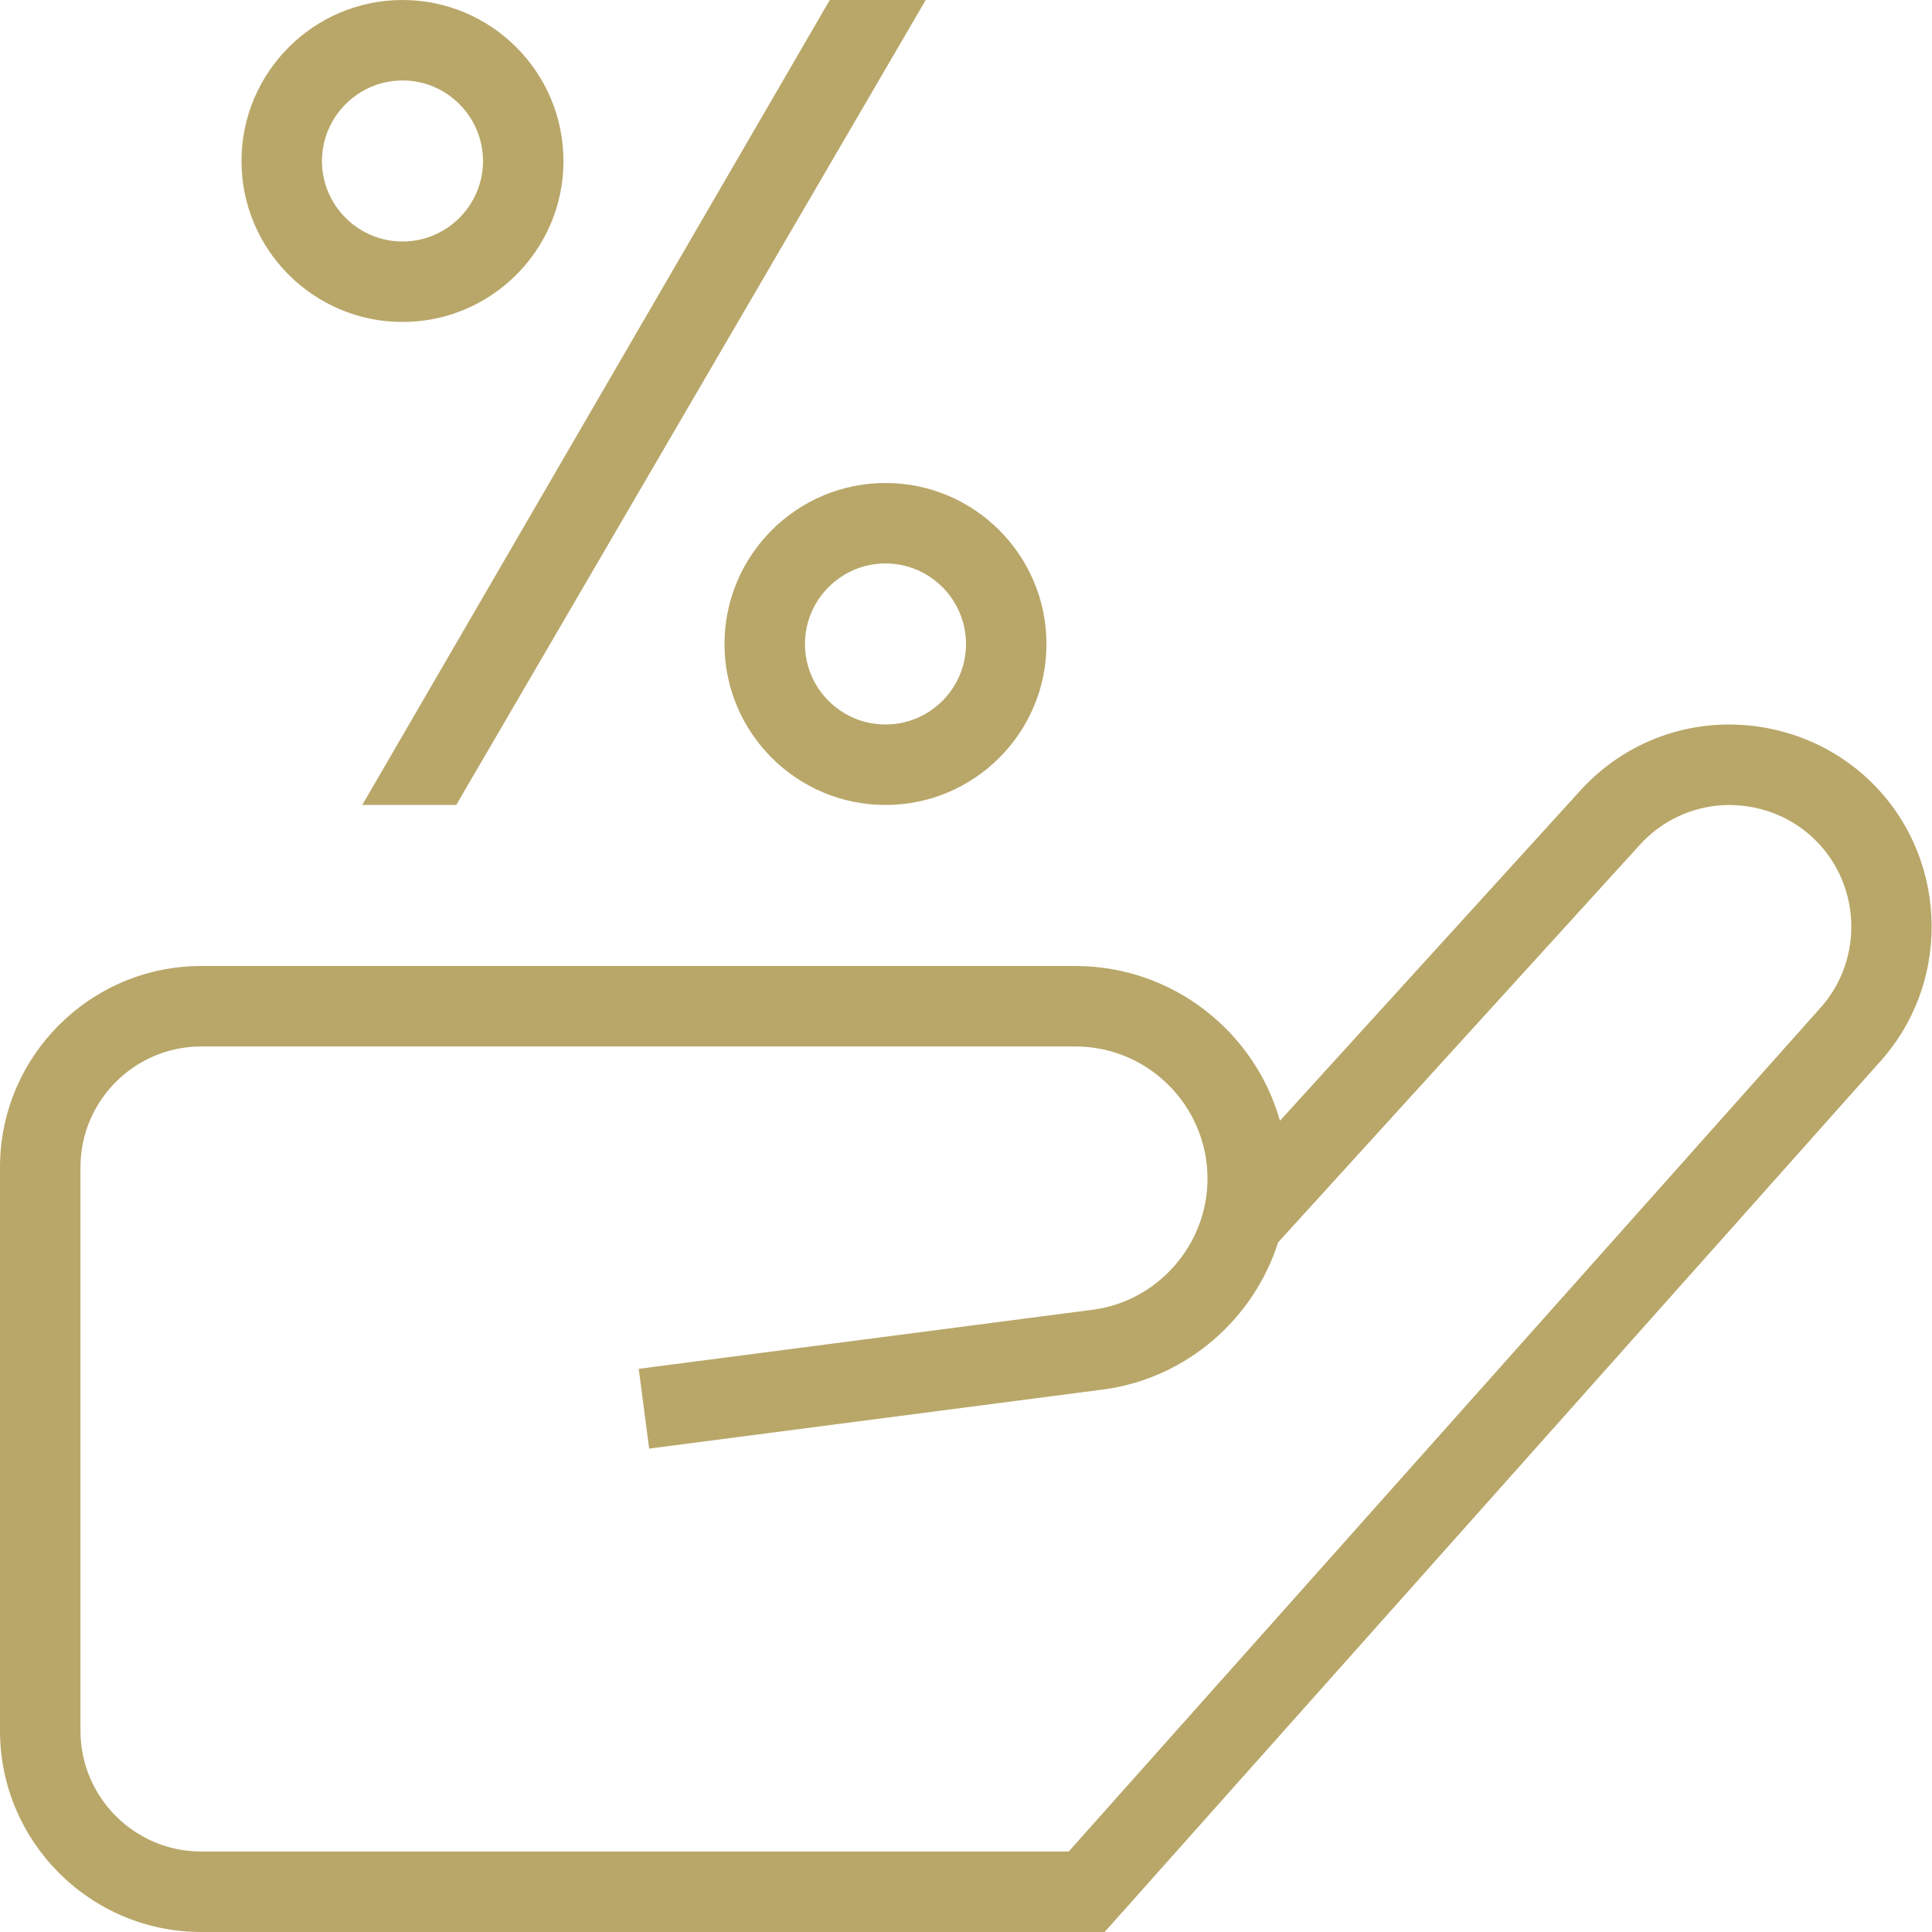 <?xml version="1.0" encoding="UTF-8"?> <svg xmlns="http://www.w3.org/2000/svg" width="20" height="20" viewBox="0 0 20 20" fill="none"><g clip-path="url(#clip0_6607_428)"><path d="M11.437 20H2.083C0.935 20 0 19.065 0 17.917V12.083C0 10.935 0.935 10 2.083 10H11.132C12.138 10 12.989 10.678 13.25 11.602L16.36 8.183C16.736 7.77 17.251 7.527 17.809 7.502C18.364 7.48 18.902 7.669 19.317 8.045C20.16 8.814 20.228 10.133 19.468 10.984L11.436 19.999L11.437 20ZM2.083 10.833C1.394 10.833 0.833 11.394 0.833 12.083V17.917C0.833 18.606 1.394 19.167 2.083 19.167H11.063L18.847 10.431C19.304 9.918 19.263 9.125 18.756 8.662C18.508 8.435 18.182 8.323 17.849 8.334C17.513 8.35 17.203 8.496 16.977 8.744L13.231 12.861C12.98 13.648 12.294 14.259 11.443 14.381L6.72 14.996L6.612 14.17L11.33 13.556C11.994 13.461 12.5 12.878 12.5 12.202C12.5 11.447 11.886 10.833 11.132 10.833H2.083ZM9.167 8.333C8.248 8.333 7.5 7.586 7.5 6.667C7.5 5.747 8.248 5 9.167 5C10.086 5 10.833 5.747 10.833 6.667C10.833 7.586 10.086 8.333 9.167 8.333ZM9.167 5.833C8.707 5.833 8.333 6.207 8.333 6.667C8.333 7.126 8.707 7.5 9.167 7.5C9.626 7.5 10 7.126 10 6.667C10 6.207 9.626 5.833 9.167 5.833ZM4.167 3.333C3.248 3.333 2.5 2.586 2.5 1.667C2.5 0.748 3.248 0 4.167 0C5.086 0 5.833 0.748 5.833 1.667C5.833 2.586 5.086 3.333 4.167 3.333ZM4.167 0.833C3.708 0.833 3.333 1.208 3.333 1.667C3.333 2.126 3.708 2.5 4.167 2.5C4.626 2.5 5 2.126 5 1.667C5 1.208 4.626 0.833 4.167 0.833ZM3.75 8.333H4.723L9.583 0H8.59L3.75 8.333Z" fill="#B9A769"></path></g><defs><clipPath id="clip0_6607_428"><rect width="20" height="20" fill="white"></rect></clipPath></defs></svg> 